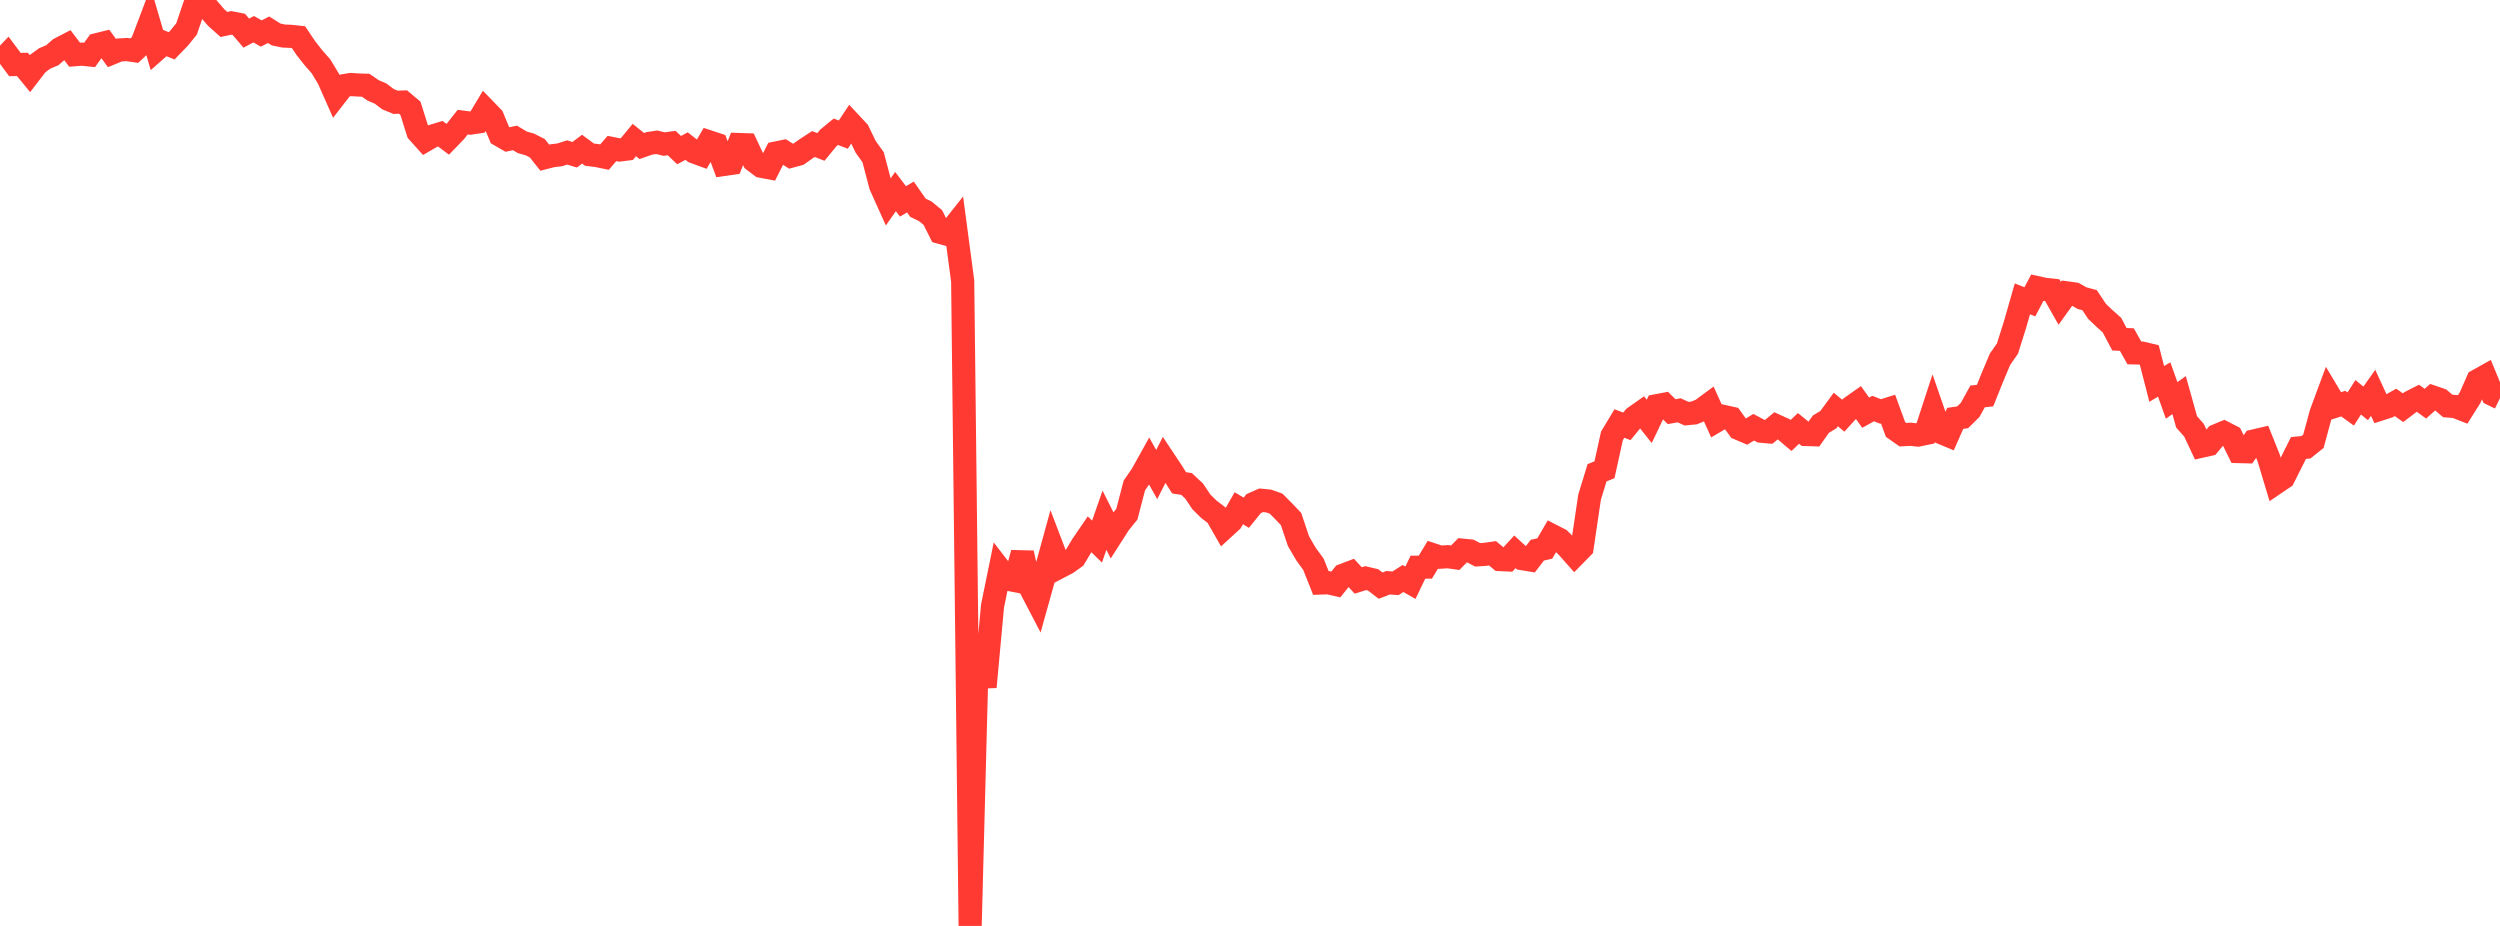 <?xml version="1.0" standalone="no"?>
<!DOCTYPE svg PUBLIC "-//W3C//DTD SVG 1.1//EN" "http://www.w3.org/Graphics/SVG/1.1/DTD/svg11.dtd">

<svg width="135" height="50" viewBox="0 0 135 50" preserveAspectRatio="none" 
  xmlns="http://www.w3.org/2000/svg"
  xmlns:xlink="http://www.w3.org/1999/xlink">


<polyline points="0.0, 3.367 0.403, 2.945 0.806, 3.485 1.209, 3.478 1.612, 3.97 2.015, 3.446 2.418, 3.154 2.821, 2.985 3.224, 2.634 3.627, 2.425 4.03, 2.955 4.433, 2.924 4.836, 2.966 5.239, 2.411 5.642, 2.311 6.045, 2.864 6.448, 2.698 6.851, 2.676 7.254, 2.734 7.657, 2.354 8.06, 1.29 8.463, 2.668 8.866, 2.312 9.269, 2.475 9.672, 2.059 10.075, 1.562 10.478, 0.372 10.881, 0.0 11.284, 0.499 11.687, 0.96 12.09, 1.321 12.493, 1.235 12.896, 1.315 13.299, 1.788 13.701, 1.577 14.104, 1.81 14.507, 1.608 14.91, 1.861 15.313, 1.945 15.716, 1.964 16.119, 2.007 16.522, 2.606 16.925, 3.118 17.328, 3.574 17.731, 4.241 18.134, 5.151 18.537, 4.632 18.94, 4.565 19.343, 4.59 19.746, 4.603 20.149, 4.881 20.552, 5.054 20.955, 5.358 21.358, 5.523 21.761, 5.51 22.164, 5.848 22.567, 7.126 22.97, 7.576 23.373, 7.343 23.776, 7.22 24.179, 7.522 24.582, 7.106 24.985, 6.596 25.388, 6.648 25.791, 6.59 26.194, 5.919 26.597, 6.334 27.0, 7.302 27.403, 7.534 27.806, 7.446 28.209, 7.687 28.612, 7.8 29.015, 8.006 29.418, 8.514 29.821, 8.41 30.224, 8.362 30.627, 8.233 31.03, 8.357 31.433, 8.056 31.836, 8.353 32.239, 8.401 32.642, 8.484 33.045, 8.019 33.448, 8.099 33.851, 8.05 34.254, 7.561 34.657, 7.885 35.06, 7.744 35.463, 7.682 35.866, 7.78 36.269, 7.725 36.672, 8.107 37.075, 7.89 37.478, 8.203 37.881, 8.35 38.284, 7.658 38.687, 7.791 39.09, 8.879 39.493, 8.821 39.896, 7.804 40.299, 7.818 40.701, 8.671 41.104, 8.978 41.507, 9.054 41.91, 8.262 42.313, 8.179 42.716, 8.434 43.119, 8.326 43.522, 8.04 43.925, 7.777 44.328, 7.935 44.731, 7.447 45.134, 7.115 45.537, 7.269 45.94, 6.662 46.343, 7.093 46.746, 7.929 47.149, 8.492 47.552, 10.023 47.955, 10.918 48.358, 10.344 48.761, 10.876 49.164, 10.638 49.567, 11.217 49.97, 11.413 50.373, 11.746 50.776, 12.549 51.179, 12.662 51.582, 12.153 51.985, 15.177 52.388, 50.0 52.791, 34.603 53.194, 37.097 53.597, 32.724 54.0, 30.752 54.403, 31.273 54.806, 31.352 55.209, 29.861 55.612, 31.693 56.015, 32.466 56.418, 31.023 56.821, 29.556 57.224, 30.613 57.627, 30.402 58.03, 30.113 58.433, 29.44 58.836, 28.851 59.239, 29.245 59.642, 28.092 60.045, 28.894 60.448, 28.263 60.851, 27.766 61.254, 26.218 61.657, 25.632 62.06, 24.907 62.463, 25.626 62.866, 24.831 63.269, 25.437 63.672, 26.072 64.075, 26.135 64.478, 26.511 64.881, 27.11 65.284, 27.505 65.687, 27.812 66.09, 28.516 66.493, 28.146 66.896, 27.445 67.299, 27.688 67.701, 27.193 68.104, 27.015 68.507, 27.054 68.91, 27.198 69.313, 27.603 69.716, 28.026 70.119, 29.225 70.522, 29.917 70.925, 30.471 71.328, 31.483 71.731, 31.469 72.134, 31.562 72.537, 31.061 72.94, 30.907 73.343, 31.344 73.746, 31.219 74.149, 31.315 74.552, 31.625 74.955, 31.468 75.358, 31.498 75.761, 31.239 76.164, 31.468 76.567, 30.629 76.97, 30.625 77.373, 29.956 77.776, 30.089 78.179, 30.061 78.582, 30.117 78.985, 29.71 79.388, 29.75 79.791, 29.96 80.194, 29.935 80.597, 29.878 81.0, 30.216 81.403, 30.234 81.806, 29.798 82.209, 30.168 82.612, 30.235 83.015, 29.71 83.418, 29.619 83.821, 28.927 84.224, 29.133 84.627, 29.531 85.03, 29.985 85.433, 29.575 85.836, 26.852 86.239, 25.531 86.642, 25.367 87.045, 23.537 87.448, 22.869 87.851, 23.023 88.254, 22.533 88.657, 22.249 89.06, 22.754 89.463, 21.908 89.866, 21.832 90.269, 22.229 90.672, 22.156 91.075, 22.339 91.478, 22.3 91.881, 22.133 92.284, 21.835 92.687, 22.729 93.09, 22.493 93.493, 22.582 93.896, 23.143 94.299, 23.314 94.701, 23.071 95.104, 23.286 95.507, 23.322 95.91, 22.991 96.313, 23.174 96.716, 23.516 97.119, 23.135 97.522, 23.462 97.925, 23.475 98.328, 22.906 98.731, 22.661 99.134, 22.111 99.537, 22.447 99.94, 22.003 100.343, 21.719 100.746, 22.285 101.149, 22.062 101.552, 22.219 101.955, 22.091 102.358, 23.192 102.761, 23.473 103.164, 23.451 103.567, 23.494 103.97, 23.411 104.373, 22.175 104.776, 23.339 105.179, 23.507 105.582, 22.593 105.985, 22.533 106.388, 22.134 106.791, 21.406 107.194, 21.362 107.597, 20.359 108.0, 19.401 108.403, 18.824 108.806, 17.546 109.209, 16.139 109.612, 16.299 110.015, 15.535 110.418, 15.624 110.821, 15.667 111.224, 16.379 111.627, 15.818 112.03, 15.873 112.433, 16.1 112.836, 16.207 113.239, 16.812 113.642, 17.196 114.045, 17.556 114.448, 18.318 114.851, 18.337 115.254, 19.056 115.657, 19.066 116.06, 19.162 116.463, 20.732 116.866, 20.491 117.269, 21.622 117.672, 21.335 118.075, 22.778 118.478, 23.236 118.881, 24.094 119.284, 24.002 119.687, 23.524 120.09, 23.357 120.493, 23.564 120.896, 24.385 121.299, 24.395 121.701, 23.814 122.104, 23.72 122.507, 24.726 122.91, 26.069 123.313, 25.796 123.716, 24.993 124.119, 24.19 124.522, 24.152 124.925, 23.829 125.328, 22.337 125.731, 21.249 126.134, 21.924 126.537, 21.795 126.94, 22.087 127.343, 21.453 127.746, 21.783 128.149, 21.214 128.552, 22.087 128.955, 21.957 129.358, 21.728 129.761, 22.016 130.164, 21.71 130.567, 21.505 130.97, 21.8 131.373, 21.441 131.776, 21.579 132.179, 21.922 132.582, 21.952 132.985, 22.109 133.388, 21.469 133.791, 20.55 134.194, 20.324 134.597, 21.302 135.0, 21.498" fill="none" stroke="#ff3a33" stroke-width="1.25"/>

</svg>
